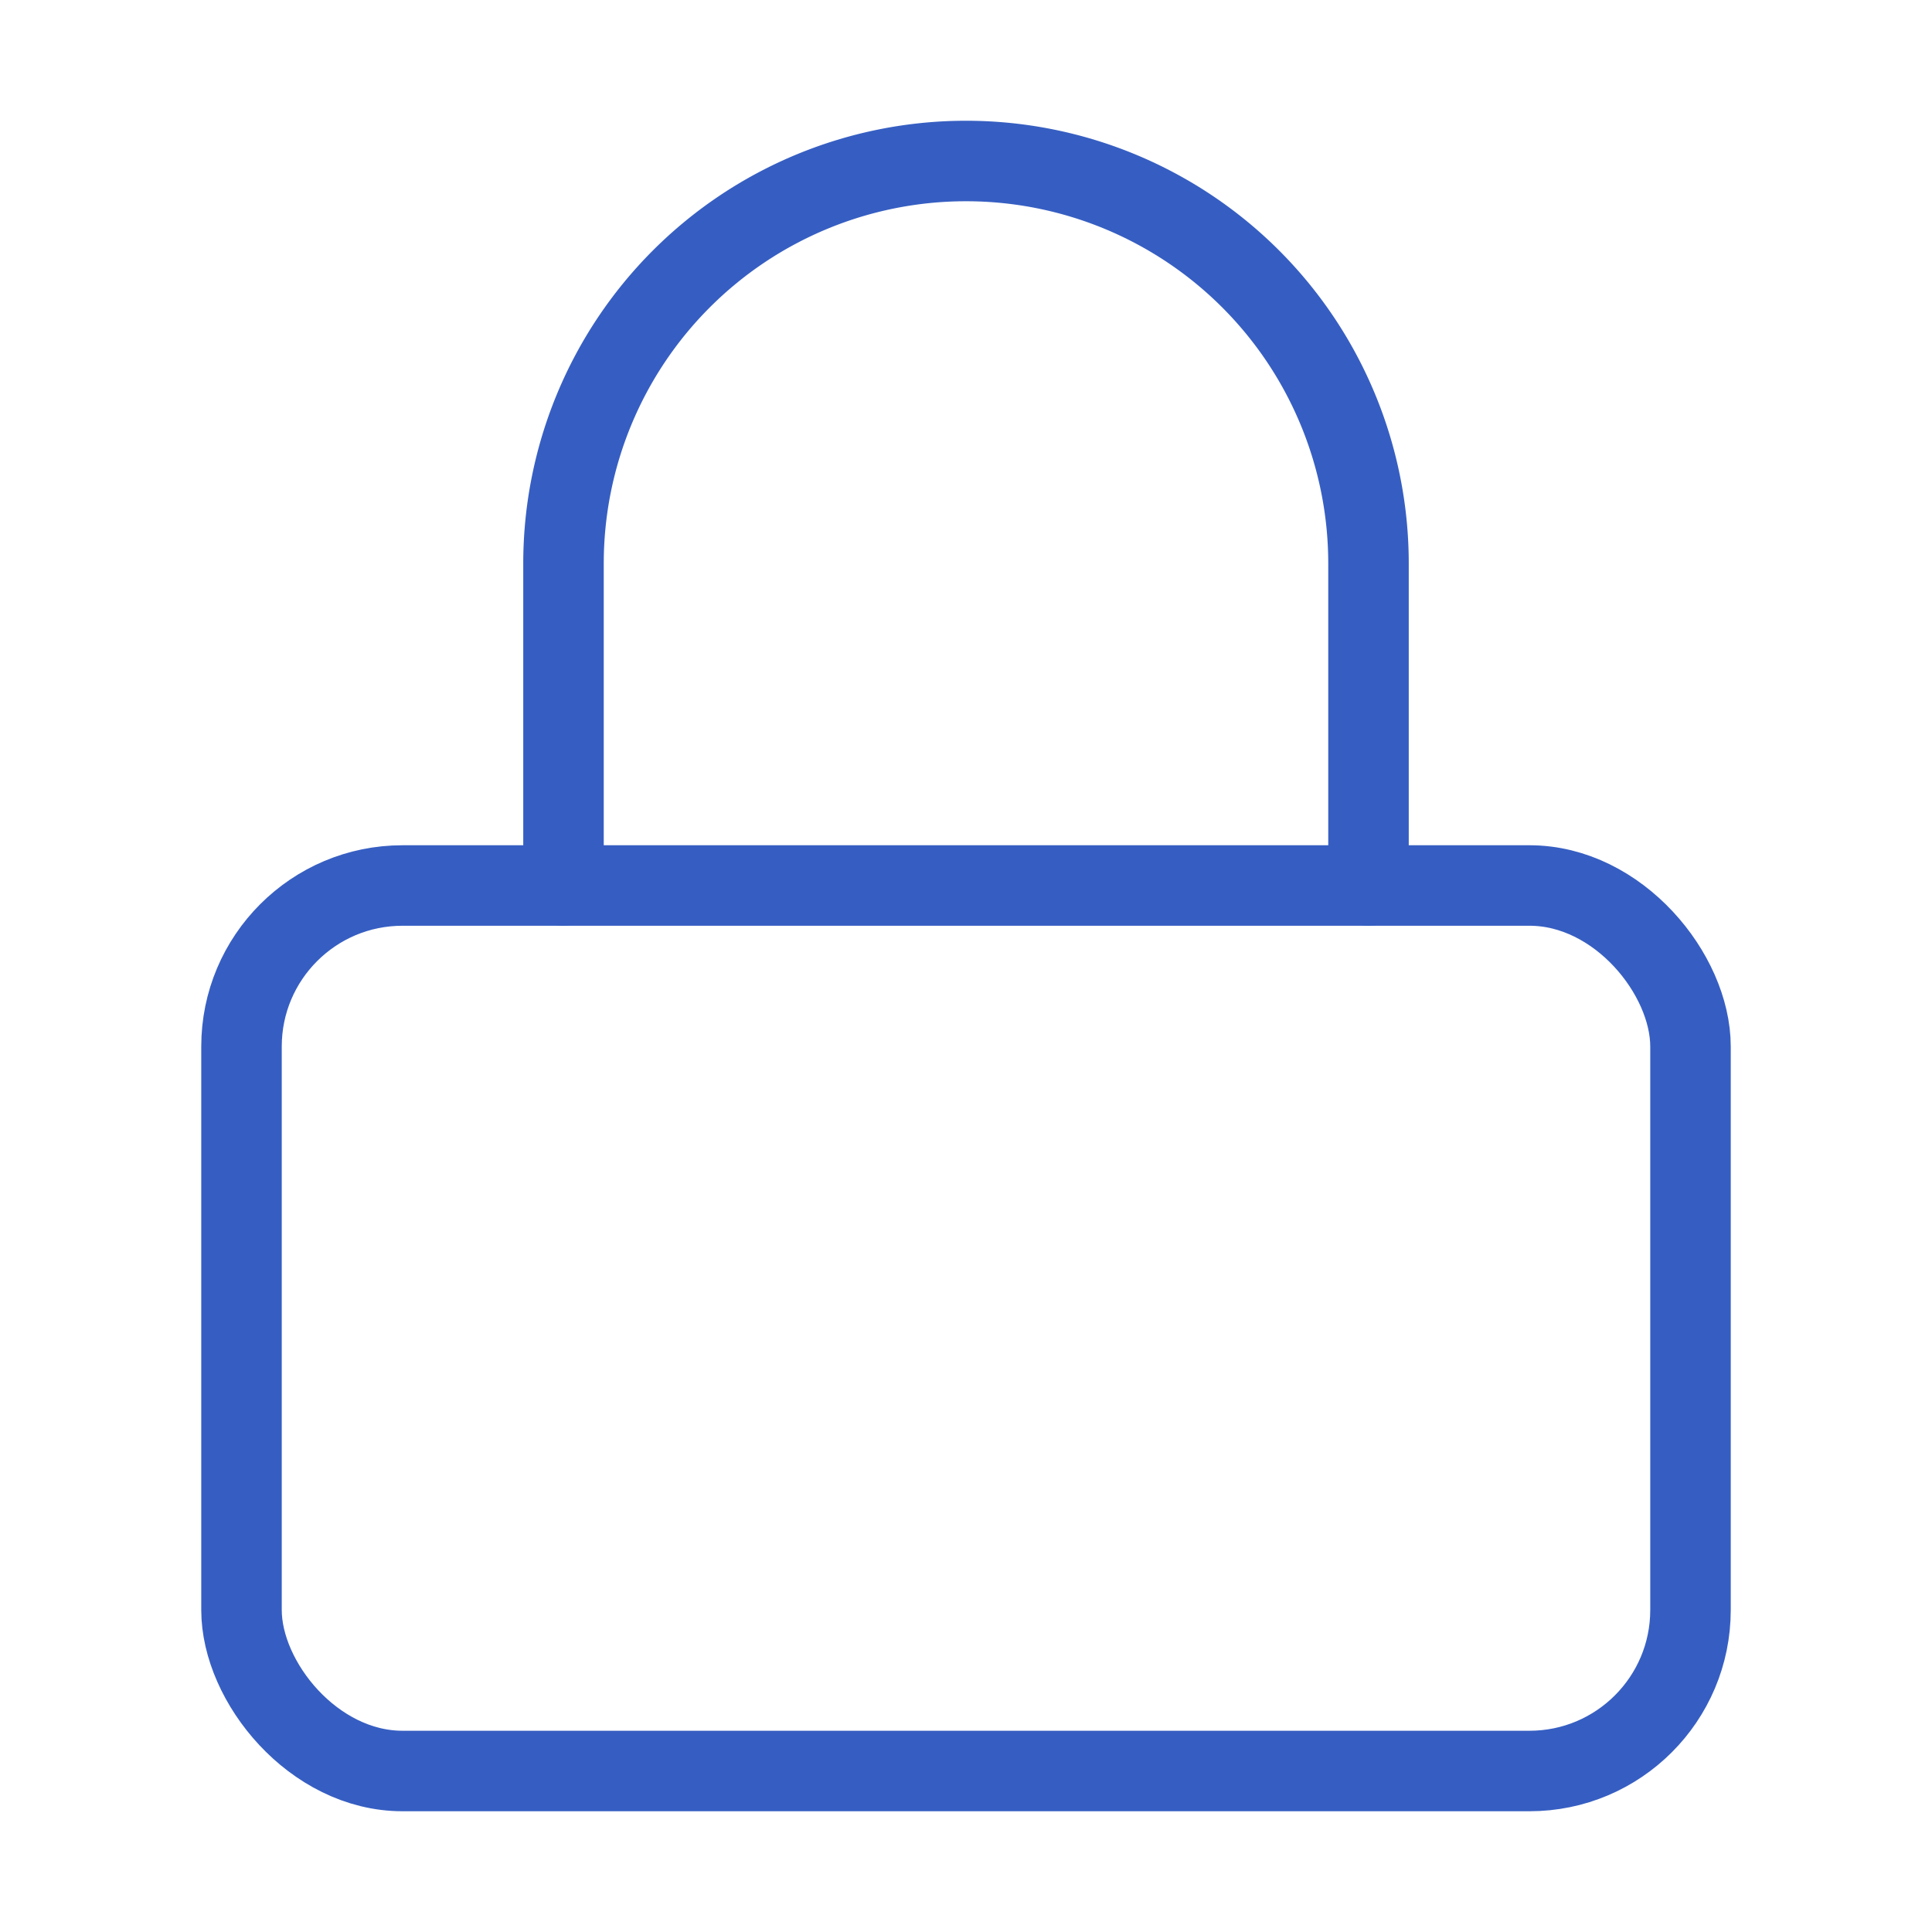 <svg xmlns="http://www.w3.org/2000/svg" width="800" height="800" viewBox="0 0 24 24" stroke-width="1" stroke="#365EC2" fill="none" stroke-linecap="round" stroke-linejoin="round"><rect x="3" y="11" width="18" height="11" rx="2" ry="2"></rect><path d="M7 11V7a5 5 0 0 1 10 0v4"></path></svg>